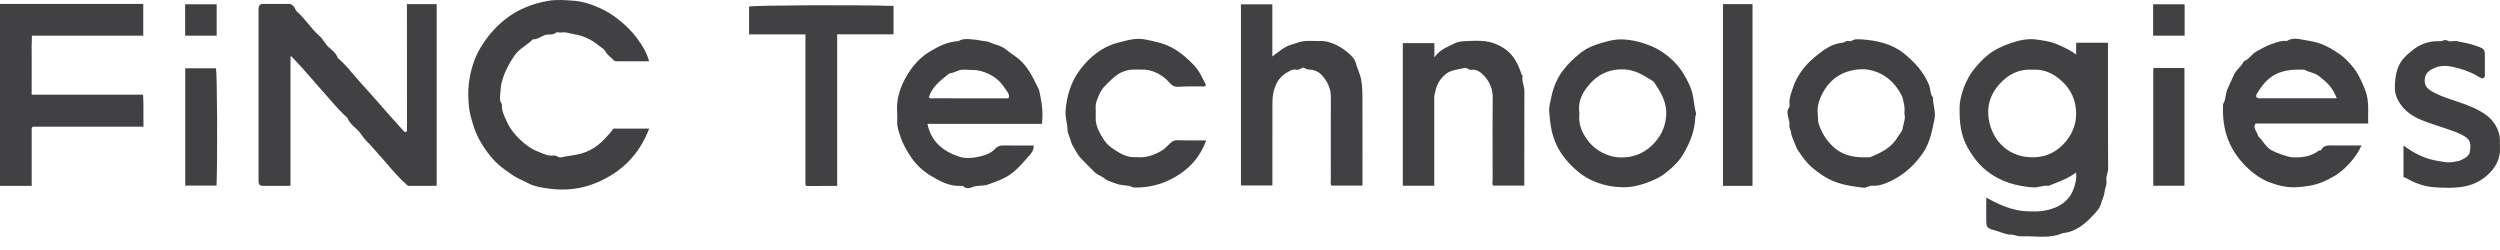 <svg width="150" height="15" viewBox="0 0 150 15" fill="none" xmlns="http://www.w3.org/2000/svg">
<path fill-rule="evenodd" clip-rule="evenodd" d="M38.95 7.717C38.334 9.332 37.239 10.372 35.735 10.986C34.841 11.35 33.899 11.449 32.948 11.318L32.9 11.312C32.517 11.258 32.113 11.202 31.77 11.03C31.673 10.982 31.575 10.935 31.477 10.889L31.477 10.889L31.477 10.889C31.197 10.755 30.916 10.622 30.659 10.443L30.619 10.415C30.289 10.182 29.962 9.952 29.68 9.655C29.389 9.349 29.14 9.016 28.92 8.658C28.707 8.31 28.533 7.952 28.411 7.556L28.407 7.541L28.407 7.541C28.282 7.138 28.158 6.733 28.128 6.315C28.095 5.879 28.075 5.434 28.131 5.003C28.227 4.253 28.435 3.525 28.826 2.871C29.22 2.209 29.715 1.627 30.322 1.151C31.075 0.559 31.948 0.218 32.87 0.055C33.388 -0.037 33.937 0.005 34.466 0.048C34.961 0.088 35.441 0.245 35.901 0.443C36.35 0.635 36.757 0.888 37.146 1.199C37.559 1.528 37.921 1.886 38.23 2.309C38.528 2.716 38.799 3.133 38.945 3.675C38.761 3.675 38.579 3.674 38.399 3.674H38.399H38.398H38.398H38.398H38.398H38.398H38.398H38.398H38.398H38.398H38.398H38.398H38.398H38.398H38.398C37.921 3.673 37.453 3.672 36.986 3.678C36.88 3.68 36.826 3.624 36.77 3.566L36.77 3.566L36.755 3.55L36.743 3.538C36.703 3.498 36.661 3.46 36.618 3.421L36.618 3.421L36.618 3.421C36.51 3.323 36.401 3.224 36.335 3.1C36.266 2.969 36.158 2.896 36.052 2.825L36.052 2.825C36.008 2.795 35.964 2.765 35.924 2.732C35.499 2.381 35.008 2.141 34.455 2.056C34.375 2.044 34.296 2.024 34.217 2.004C34.047 1.962 33.878 1.919 33.695 1.951C33.648 1.959 33.593 1.953 33.54 1.946C33.465 1.938 33.393 1.929 33.353 1.964C33.233 2.068 33.098 2.07 32.963 2.071C32.876 2.071 32.789 2.072 32.706 2.1C32.62 2.13 32.539 2.171 32.457 2.212C32.301 2.291 32.146 2.369 31.962 2.365C31.823 2.511 31.662 2.629 31.5 2.747C31.268 2.916 31.034 3.087 30.86 3.346C30.577 3.771 30.333 4.201 30.177 4.682C30.093 4.937 30.037 5.208 30.029 5.476C30.028 5.536 30.021 5.597 30.014 5.659C29.993 5.859 29.97 6.064 30.115 6.245C30.085 6.617 30.236 6.931 30.388 7.249C30.415 7.303 30.441 7.358 30.466 7.412C30.764 8.053 31.606 8.842 32.222 9.072C32.294 9.098 32.365 9.128 32.436 9.159C32.683 9.264 32.934 9.371 33.215 9.328C33.299 9.316 33.366 9.35 33.434 9.385C33.506 9.423 33.58 9.46 33.675 9.439C33.846 9.401 34.019 9.374 34.193 9.347C34.41 9.313 34.627 9.28 34.839 9.223C35.214 9.123 35.572 8.946 35.873 8.708C36.182 8.464 36.447 8.157 36.706 7.857L36.714 7.848C36.728 7.832 36.737 7.813 36.747 7.794C36.768 7.752 36.788 7.712 36.861 7.714C37.406 7.718 37.95 7.718 38.516 7.717H38.516L38.95 7.717ZM26.201 0.247H24.415V0.251C24.415 2.666 24.415 5.039 24.419 7.408C24.419 7.447 24.418 7.485 24.418 7.524C24.417 7.62 24.416 7.716 24.42 7.813C24.422 7.876 24.393 7.907 24.34 7.914C24.311 7.92 24.27 7.914 24.251 7.896C24.051 7.677 23.852 7.455 23.656 7.235L23.529 7.094C23.295 6.832 23.063 6.567 22.831 6.303L22.831 6.302C22.456 5.875 22.082 5.448 21.697 5.03C21.538 4.859 21.387 4.68 21.236 4.501C20.949 4.162 20.662 3.823 20.326 3.53C20.32 3.525 20.314 3.52 20.308 3.515C20.287 3.498 20.265 3.481 20.256 3.458C20.175 3.227 19.999 3.073 19.827 2.922C19.791 2.891 19.755 2.86 19.72 2.828C19.612 2.729 19.53 2.612 19.448 2.495C19.362 2.371 19.276 2.248 19.16 2.148C18.908 1.93 18.695 1.673 18.483 1.416L18.483 1.416C18.273 1.162 18.063 0.909 17.814 0.692C17.763 0.648 17.736 0.588 17.709 0.528C17.677 0.456 17.644 0.383 17.569 0.337C17.55 0.326 17.533 0.313 17.516 0.299C17.473 0.266 17.43 0.232 17.36 0.234C17.069 0.237 16.778 0.237 16.487 0.236C16.244 0.236 16.002 0.236 15.76 0.237C15.605 0.239 15.527 0.332 15.514 0.481C15.509 0.541 15.51 0.599 15.511 0.658V0.658V0.658V0.658V0.658V0.658V0.658V0.658V0.658V0.658V0.658V0.658V0.658V0.658V0.658V0.658V0.658C15.512 0.684 15.512 0.709 15.512 0.734V10.682C15.512 10.708 15.512 10.734 15.511 10.761V10.761V10.761V10.761V10.761V10.761V10.761V10.761V10.761V10.761V10.761V10.761V10.761V10.761V10.761V10.761V10.761V10.761V10.761V10.761V10.761C15.509 10.819 15.508 10.878 15.514 10.935C15.527 11.065 15.605 11.148 15.736 11.15C16.018 11.155 16.302 11.153 16.585 11.151C16.672 11.151 16.759 11.151 16.847 11.152C17.037 11.153 17.23 11.154 17.429 11.144V3.386C17.507 3.383 17.534 3.422 17.561 3.46C17.57 3.472 17.578 3.484 17.589 3.495C17.972 3.883 18.329 4.296 18.686 4.707L18.686 4.707C18.888 4.94 19.09 5.173 19.296 5.402C19.439 5.559 19.578 5.72 19.718 5.88L19.718 5.88L19.718 5.88L19.718 5.88L19.718 5.88L19.718 5.88L19.718 5.88L19.718 5.88L19.718 5.88L19.718 5.88L19.718 5.88L19.718 5.88L19.718 5.88L19.718 5.88L19.718 5.88L19.718 5.88L19.718 5.88C20.012 6.219 20.306 6.557 20.627 6.87C20.653 6.896 20.681 6.92 20.709 6.944C20.774 6.999 20.839 7.054 20.869 7.124C20.966 7.35 21.138 7.506 21.308 7.661L21.308 7.661C21.355 7.703 21.401 7.745 21.446 7.789C21.552 7.891 21.636 8.009 21.72 8.127C21.806 8.248 21.893 8.369 22.002 8.472C22.159 8.62 22.302 8.785 22.444 8.95L22.444 8.95C22.526 9.045 22.608 9.14 22.693 9.232C22.883 9.437 23.065 9.649 23.248 9.862L23.248 9.862L23.248 9.862L23.248 9.862L23.248 9.862L23.248 9.862L23.248 9.862L23.248 9.862L23.248 9.862L23.248 9.862L23.248 9.862L23.248 9.862L23.248 9.862L23.248 9.862L23.248 9.862L23.248 9.862L23.248 9.862L23.248 9.862C23.595 10.266 23.941 10.669 24.34 11.024C24.356 11.037 24.37 11.053 24.384 11.068C24.424 11.111 24.463 11.155 24.539 11.153C24.708 11.15 24.877 11.151 25.047 11.151H25.047H25.048H25.048C25.161 11.152 25.274 11.152 25.388 11.151C25.48 11.151 25.573 11.151 25.665 11.152H25.665H25.665H25.665H25.665H25.665H25.665H25.665H25.665H25.665H25.665H25.665H25.665H25.665H25.665H25.665H25.665C25.848 11.152 26.029 11.153 26.201 11.146V0.247ZM8.595 0.238H0V11.152H1.902V7.691C1.902 7.676 1.911 7.661 1.92 7.648C1.926 7.64 1.934 7.633 1.947 7.622L1.947 7.622C1.954 7.616 1.964 7.609 1.975 7.599H8.608C8.602 7.346 8.603 7.095 8.605 6.845V6.845V6.845V6.845V6.845V6.845V6.845V6.845V6.845V6.845V6.845V6.845V6.845V6.845V6.845V6.845V6.845C8.608 6.457 8.61 6.071 8.582 5.679H1.9L1.9 5.225V5.225C1.9 4.778 1.899 4.339 1.902 3.9C1.904 3.706 1.902 3.512 1.901 3.318V3.318V3.318V3.318V3.318V3.318V3.318V3.318C1.897 2.929 1.894 2.539 1.918 2.141H8.595V0.238ZM79.875 11.137H81.749V10.774C81.749 10.34 81.75 9.907 81.751 9.474V9.473V9.473V9.473V9.472V9.472V9.472V9.471V9.471V9.471V9.47V9.47V9.47V9.469V9.469C81.752 8.388 81.753 7.307 81.746 6.226C81.745 6.16 81.746 6.093 81.746 6.026V6.026C81.746 5.619 81.746 5.213 81.673 4.8C81.634 4.584 81.56 4.386 81.486 4.188C81.428 4.035 81.371 3.882 81.331 3.723C81.253 3.418 80.68 2.967 80.298 2.76C79.938 2.566 79.56 2.45 79.222 2.461C79.094 2.465 78.965 2.462 78.837 2.458C78.509 2.449 78.182 2.44 77.862 2.559C77.777 2.591 77.689 2.616 77.602 2.642C77.45 2.687 77.299 2.731 77.163 2.807C76.97 2.915 76.79 3.05 76.599 3.193C76.515 3.256 76.43 3.32 76.34 3.385V0.259H74.456V11.128H76.343C76.343 9.523 76.343 7.939 76.345 6.358V6.339C76.345 6.035 76.345 5.74 76.433 5.436C76.565 4.966 76.785 4.595 77.214 4.353L77.251 4.332L77.276 4.318C77.44 4.224 77.6 4.132 77.793 4.183C77.883 4.207 77.962 4.164 78.038 4.122C78.124 4.074 78.206 4.029 78.294 4.092C78.395 4.166 78.487 4.171 78.587 4.178L78.613 4.179C78.893 4.2 79.145 4.32 79.32 4.519C79.638 4.881 79.855 5.295 79.851 5.811C79.844 7.118 79.846 8.425 79.848 9.732L79.849 10.711C79.849 10.748 79.847 10.787 79.845 10.825C79.84 10.934 79.834 11.042 79.875 11.137ZM86.054 11.143H84.168V2.587H86.063V3.446C86.332 3.05 86.692 2.88 87.042 2.716L87.042 2.716C87.123 2.678 87.203 2.64 87.281 2.6C87.47 2.504 87.706 2.478 87.925 2.467C88.306 2.446 88.696 2.428 89.074 2.47C89.508 2.519 89.908 2.67 90.287 2.929C90.847 3.313 91.09 3.873 91.301 4.473C91.306 4.487 91.32 4.5 91.332 4.512C91.345 4.526 91.358 4.538 91.356 4.549C91.316 4.734 91.358 4.907 91.401 5.08C91.432 5.207 91.464 5.335 91.463 5.467C91.456 6.88 91.457 8.293 91.457 9.707V9.707V9.708V9.708V9.708V9.708V9.708V9.709V9.709V9.709V9.709V9.709V9.71V9.71C91.457 10.114 91.458 10.519 91.458 10.923V11.136H89.588C89.533 11.061 89.543 10.968 89.552 10.874V10.874C89.556 10.838 89.559 10.802 89.559 10.766C89.558 10.44 89.558 10.113 89.556 9.787C89.552 8.48 89.548 7.173 89.563 5.866C89.568 5.369 89.397 4.943 89.096 4.601C88.903 4.383 88.632 4.131 88.279 4.187C88.197 4.2 88.135 4.164 88.074 4.129C88.011 4.092 87.949 4.056 87.868 4.078C87.765 4.105 87.658 4.125 87.552 4.145C87.273 4.197 86.993 4.249 86.764 4.431C86.461 4.673 86.245 4.983 86.143 5.38L86.132 5.421C86.092 5.58 86.054 5.733 86.054 5.898V11.143ZM70.507 10.621C71.354 10.13 72.01 9.441 72.368 8.423C72.206 8.423 72.048 8.423 71.891 8.424H71.891H71.891H71.891H71.891H71.891H71.891H71.891C71.457 8.426 71.042 8.428 70.626 8.413C70.439 8.408 70.326 8.484 70.199 8.604C70.157 8.644 70.116 8.685 70.075 8.726L70.075 8.726L70.075 8.726C69.959 8.843 69.842 8.96 69.686 9.049C69.228 9.308 68.768 9.479 68.239 9.43C68.188 9.424 68.136 9.425 68.084 9.427C68.053 9.428 68.021 9.428 67.99 9.428C67.684 9.424 67.392 9.302 67.153 9.16C66.812 8.957 66.461 8.748 66.222 8.371C65.961 7.957 65.73 7.558 65.741 7.054L65.742 6.994C65.745 6.812 65.749 6.629 65.739 6.447C65.726 6.224 65.805 6.031 65.885 5.836L65.898 5.805L65.915 5.762C66.093 5.316 66.336 5.096 66.724 4.743L66.797 4.676C67.163 4.343 67.592 4.162 68.092 4.173C68.175 4.175 68.259 4.174 68.342 4.174C68.425 4.174 68.508 4.173 68.592 4.175C69.101 4.186 69.534 4.398 69.921 4.711C69.988 4.765 70.049 4.832 70.11 4.899C70.21 5.009 70.309 5.119 70.434 5.167C70.574 5.224 70.742 5.21 70.91 5.197C70.983 5.191 71.056 5.186 71.126 5.186C71.206 5.186 71.286 5.186 71.365 5.186C71.603 5.187 71.84 5.187 72.078 5.182C72.098 5.181 72.12 5.184 72.141 5.187C72.216 5.197 72.296 5.207 72.359 5.099C72.3 4.992 72.245 4.881 72.189 4.769C72.052 4.493 71.912 4.213 71.698 3.979C71.29 3.536 70.845 3.144 70.308 2.856C69.814 2.589 69.274 2.481 68.74 2.374L68.71 2.368C68.193 2.264 67.677 2.403 67.178 2.536L67.177 2.537L67.177 2.537C67.134 2.548 67.091 2.56 67.048 2.571C66.119 2.815 65.393 3.412 64.817 4.164C64.26 4.892 64.001 5.749 63.933 6.673C63.918 6.888 63.955 7.094 63.992 7.299L63.992 7.3L63.992 7.3C64.021 7.463 64.05 7.625 64.053 7.793C64.055 7.927 64.107 8.058 64.159 8.19C64.194 8.28 64.23 8.371 64.251 8.465C64.286 8.622 64.374 8.768 64.462 8.912L64.462 8.913C64.489 8.958 64.517 9.003 64.542 9.049L64.55 9.062C64.626 9.195 64.704 9.332 64.806 9.443C65.023 9.676 65.249 9.901 65.475 10.127C65.546 10.197 65.617 10.268 65.688 10.339C65.778 10.428 65.887 10.484 65.998 10.54C66.098 10.591 66.199 10.642 66.288 10.719C66.417 10.83 66.592 10.889 66.766 10.947L66.766 10.947C66.832 10.97 66.898 10.992 66.961 11.017C67.116 11.078 67.281 11.096 67.446 11.115C67.641 11.137 67.836 11.159 68.015 11.251C68.904 11.275 69.745 11.065 70.507 10.621ZM48.328 2.063H44.944V0.393C45.366 0.311 51.421 0.284 53.612 0.356V2.028C53.62 2.019 53.611 2.033 53.598 2.043C53.585 2.052 53.571 2.061 53.556 2.061H50.23V11.157L49.772 11.157C49.325 11.156 48.891 11.156 48.456 11.159C48.339 11.159 48.319 11.105 48.325 11.005C48.33 10.923 48.329 10.841 48.328 10.759V10.759V10.759V10.759V10.759V10.759V10.759V10.759V10.759V10.759V10.759V10.759C48.327 10.723 48.327 10.688 48.327 10.653V2.575C48.328 2.407 48.328 2.242 48.328 2.063ZM146.197 9.643C145.457 9.51 144.817 9.189 144.208 8.727V8.735C144.208 9.379 144.208 10.006 144.211 10.628C144.237 10.637 144.26 10.645 144.282 10.652L144.282 10.652C144.325 10.665 144.364 10.677 144.402 10.7C144.904 10.996 145.464 11.191 146.026 11.232C146.655 11.276 147.293 11.304 147.937 11.171C148.51 11.053 148.984 10.774 149.364 10.395C149.763 9.998 150.033 9.469 149.997 8.85C149.991 8.746 149.992 8.641 149.994 8.536C149.995 8.489 149.995 8.443 149.995 8.396C149.992 7.838 149.639 7.234 149.179 6.905C148.652 6.526 148.061 6.304 147.457 6.101C147.378 6.074 147.299 6.048 147.22 6.022C146.785 5.878 146.351 5.734 145.95 5.504C145.569 5.288 145.417 5.07 145.502 4.645C145.562 4.353 145.8 4.189 146.093 4.069C146.433 3.928 146.79 3.93 147.102 3.999C147.61 4.108 148.121 4.261 148.582 4.525C148.611 4.542 148.64 4.559 148.669 4.576C148.734 4.615 148.799 4.655 148.868 4.684C148.986 4.734 149.092 4.658 149.092 4.531C149.093 4.295 149.092 4.059 149.092 3.823V3.823V3.823V3.823V3.823C149.092 3.705 149.092 3.587 149.092 3.47V3.437C149.092 2.972 149.092 2.942 148.639 2.775C148.271 2.641 147.881 2.562 147.495 2.485L147.415 2.469C147.339 2.453 147.253 2.461 147.169 2.47C147.06 2.481 146.953 2.492 146.875 2.447C146.755 2.377 146.66 2.408 146.566 2.439C146.511 2.457 146.457 2.475 146.399 2.472C145.817 2.447 145.273 2.604 144.808 2.969C144.404 3.287 144.026 3.605 143.848 4.146C143.722 4.534 143.691 4.904 143.693 5.292C143.695 5.706 143.873 6.062 144.12 6.373C144.384 6.702 144.715 6.942 145.109 7.123C145.446 7.278 145.791 7.393 146.138 7.507C146.245 7.542 146.352 7.578 146.459 7.614C146.558 7.649 146.657 7.681 146.757 7.714L146.757 7.714L146.757 7.714C147.097 7.826 147.436 7.937 147.757 8.111C147.941 8.211 148.117 8.335 148.177 8.496C148.248 8.688 148.228 8.935 148.182 9.144C148.144 9.318 147.975 9.449 147.819 9.525C147.793 9.537 147.767 9.552 147.741 9.567C147.688 9.598 147.633 9.63 147.568 9.645C147.026 9.771 146.904 9.771 146.197 9.643ZM103.379 0.249H105.15V11.152C104.769 11.153 104.381 11.153 103.987 11.152H103.986H103.986H103.986H103.986H103.986H103.985H103.985H103.985H103.985H103.985C103.784 11.152 103.583 11.152 103.379 11.152V0.249ZM11.114 4.096V11.136H12.993C13.056 9.486 13.031 4.516 12.96 4.096H11.114ZM131.067 11.143H129.196V4.112C129.191 4.116 129.202 4.103 129.216 4.094C129.229 4.086 129.245 4.079 129.26 4.079H131.067V11.143ZM13 2.141V0.255H11.107C11.108 0.49 11.107 0.723 11.107 0.954V0.954V0.954V0.954V0.954V0.954V0.954C11.107 1.357 11.106 1.753 11.111 2.141H13ZM129.187 2.142V0.257H131.046C131.038 0.25 131.053 0.261 131.062 0.274C131.071 0.287 131.078 0.302 131.078 0.316V2.142H129.187ZM119.175 11.854C119.682 12.135 120.164 12.374 120.682 12.52C120.924 12.588 121.173 12.645 121.422 12.662C121.788 12.686 122.159 12.704 122.521 12.66C123.197 12.577 124.052 12.261 124.39 11.4C124.521 11.064 124.602 10.733 124.566 10.345C124.146 10.668 123.675 10.851 123.206 11.033L123.206 11.033C123.104 11.072 123.003 11.112 122.902 11.152C122.734 11.124 122.569 11.16 122.407 11.195C122.269 11.225 122.132 11.255 121.995 11.245C120.979 11.169 120.037 10.914 119.2 10.251C118.691 9.846 118.333 9.351 118.035 8.813C117.853 8.486 117.726 8.106 117.655 7.708C117.582 7.306 117.578 6.913 117.575 6.514L117.575 6.485C117.567 5.766 117.973 4.724 118.431 4.166C118.687 3.854 118.946 3.562 119.266 3.304C119.695 2.958 120.177 2.747 120.673 2.577C121.153 2.413 121.671 2.302 122.184 2.372L122.233 2.379C122.648 2.436 123.072 2.494 123.459 2.67L123.551 2.711C123.896 2.865 124.246 3.021 124.57 3.274V2.566H125.521H126.479V2.941C126.479 3.454 126.479 3.966 126.479 4.479C126.478 6.356 126.477 8.234 126.488 10.112C126.489 10.225 126.46 10.332 126.431 10.437C126.395 10.567 126.36 10.694 126.384 10.827C126.414 10.983 126.372 11.123 126.33 11.263C126.303 11.355 126.275 11.447 126.268 11.544C126.257 11.678 126.208 11.807 126.158 11.936L126.158 11.936C126.122 12.027 126.087 12.119 126.064 12.215C126.017 12.418 125.866 12.614 125.721 12.773C125.186 13.36 124.615 13.902 123.772 13.986C123.201 14.237 122.609 14.213 122.017 14.189C121.762 14.179 121.507 14.169 121.253 14.181C121.155 14.185 121.058 14.158 120.958 14.131C120.857 14.103 120.754 14.074 120.644 14.077C120.467 14.082 120.284 14.019 120.112 13.96L120.099 13.955C119.908 13.889 119.718 13.826 119.522 13.772C119.224 13.689 119.175 13.578 119.173 13.227C119.173 13.014 119.173 12.803 119.174 12.585L119.174 12.579V12.576V12.573C119.174 12.343 119.175 12.106 119.175 11.854ZM121.955 4.179C122.648 4.14 123.217 4.41 123.718 4.874C124.277 5.389 124.559 6.041 124.568 6.784C124.577 7.51 124.297 8.148 123.784 8.671C123.249 9.216 122.615 9.463 121.849 9.437C120.338 9.389 119.365 8.225 119.293 6.825C119.258 6.152 119.524 5.522 120 5.01C120.529 4.441 121.166 4.131 121.955 4.179ZM55.648 7.432H62.516C62.583 6.856 62.539 6.331 62.428 5.816C62.418 5.769 62.41 5.72 62.401 5.671C62.38 5.548 62.358 5.422 62.305 5.315C62.277 5.259 62.249 5.203 62.222 5.147C61.892 4.481 61.563 3.817 60.91 3.375C60.728 3.253 60.545 3.115 60.368 2.976C60.19 2.836 59.967 2.73 59.746 2.675C59.658 2.653 59.573 2.617 59.488 2.582C59.37 2.533 59.254 2.484 59.132 2.473C59.014 2.464 58.898 2.443 58.784 2.423C58.663 2.402 58.543 2.38 58.423 2.372C58.381 2.369 58.34 2.365 58.298 2.361C58.035 2.337 57.763 2.313 57.515 2.462C56.778 2.516 56.264 2.816 55.862 3.051L55.819 3.076C55.193 3.442 54.726 3.985 54.368 4.609C53.99 5.269 53.77 5.98 53.831 6.758C53.846 6.941 53.839 7.128 53.831 7.312C53.82 7.572 53.898 7.811 53.977 8.051C53.987 8.083 53.998 8.115 54.008 8.148C54.164 8.632 54.406 9.058 54.699 9.48C55.008 9.925 55.395 10.269 55.824 10.531C56.379 10.869 56.97 11.192 57.664 11.155L57.669 11.155C57.714 11.153 57.776 11.151 57.803 11.178C57.961 11.335 58.19 11.298 58.316 11.239C58.483 11.16 58.657 11.151 58.831 11.142C58.987 11.133 59.143 11.125 59.295 11.067C59.377 11.036 59.459 11.005 59.541 10.975L59.541 10.975L59.541 10.975L59.541 10.975C59.865 10.856 60.187 10.738 60.485 10.553C60.928 10.277 61.271 9.885 61.609 9.5L61.667 9.433C61.682 9.416 61.699 9.398 61.716 9.379C61.866 9.215 62.044 9.02 62.021 8.73C61.842 8.73 61.664 8.73 61.487 8.731H61.487C61.045 8.732 60.607 8.734 60.17 8.726C59.996 8.722 59.832 8.792 59.743 8.894C59.459 9.215 59.077 9.328 58.701 9.409C58.334 9.489 57.925 9.518 57.572 9.406C56.617 9.099 55.868 8.521 55.648 7.432ZM56.885 4.466C56.404 4.843 55.923 5.219 55.726 5.848C55.82 5.917 55.919 5.909 56.014 5.902C56.048 5.899 56.081 5.896 56.114 5.897C57.112 5.9 58.109 5.9 59.107 5.9L60.105 5.899C60.135 5.899 60.165 5.899 60.195 5.898C60.265 5.897 60.335 5.896 60.405 5.901C60.574 5.914 60.554 5.787 60.532 5.702C60.498 5.567 60.416 5.459 60.335 5.351C60.302 5.308 60.269 5.264 60.239 5.219C59.914 4.726 59.427 4.429 58.876 4.268C58.651 4.202 58.431 4.198 58.21 4.194C58.096 4.192 57.982 4.19 57.867 4.179C57.68 4.161 57.515 4.227 57.35 4.293C57.224 4.344 57.097 4.394 56.961 4.406L56.885 4.466ZM142.093 7.414H135.331C135.211 7.605 135.295 7.753 135.378 7.902C135.427 7.988 135.475 8.074 135.484 8.168C135.602 8.272 135.697 8.397 135.792 8.523C135.938 8.716 136.085 8.91 136.318 9.029C136.618 9.182 137.235 9.421 137.553 9.437C138.126 9.469 138.664 9.389 139.139 9.033C139.151 9.023 139.17 9.025 139.19 9.026C139.22 9.028 139.253 9.03 139.271 8.994C139.421 8.713 139.671 8.719 139.922 8.725C139.952 8.725 139.982 8.726 140.011 8.726C140.374 8.727 140.736 8.727 141.109 8.727C141.3 8.726 141.493 8.726 141.691 8.726C141.444 9.267 141.099 9.696 140.695 10.08C140.302 10.456 139.831 10.723 139.342 10.925C138.833 11.135 138.271 11.211 137.726 11.235C137.195 11.259 136.651 11.124 136.156 10.934C135.298 10.605 134.46 9.818 133.973 8.977C133.478 8.124 133.338 7.209 133.384 6.247C133.485 6.094 133.514 5.92 133.544 5.744C133.567 5.61 133.59 5.475 133.645 5.347C133.727 5.157 133.815 4.97 133.902 4.784C133.953 4.675 134.003 4.567 134.053 4.458C134.117 4.316 134.222 4.203 134.328 4.091L134.328 4.091C134.442 3.969 134.557 3.847 134.618 3.686C134.794 3.62 134.922 3.492 135.052 3.364C135.162 3.254 135.273 3.144 135.415 3.071C135.489 3.032 135.562 2.992 135.635 2.952L135.635 2.952L135.636 2.952L135.636 2.951C135.833 2.843 136.031 2.734 136.247 2.66C136.289 2.646 136.331 2.631 136.373 2.616L136.373 2.616C136.645 2.518 136.915 2.421 137.215 2.461C137.507 2.262 137.846 2.323 138.14 2.376L138.169 2.381C138.224 2.391 138.278 2.4 138.333 2.41C138.614 2.458 138.901 2.507 139.173 2.601C139.631 2.76 140.048 3.011 140.437 3.29C140.731 3.501 140.984 3.786 141.215 4.07C141.461 4.373 141.628 4.732 141.782 5.092L141.796 5.125L141.796 5.125C141.865 5.286 141.933 5.447 141.981 5.615C142.1 6.018 142.095 6.428 142.09 6.849V6.849V6.849V6.849C142.087 7.035 142.085 7.224 142.093 7.414ZM140.209 5.897H135.571C135.382 5.897 135.312 5.792 135.418 5.618C135.633 5.267 135.856 4.938 136.202 4.672C136.829 4.188 137.525 4.162 138.251 4.181C138.371 4.249 138.499 4.29 138.629 4.331C138.805 4.386 138.983 4.442 139.144 4.569C139.673 4.984 139.942 5.247 140.209 5.897ZM114.236 3.207C113.508 2.622 112.608 2.426 111.686 2.361C111.647 2.361 111.608 2.36 111.569 2.359C111.474 2.356 111.379 2.353 111.286 2.367C111.24 2.373 111.197 2.396 111.155 2.42C111.086 2.457 111.016 2.495 110.926 2.464C110.843 2.435 110.772 2.472 110.703 2.508C110.659 2.531 110.615 2.554 110.568 2.559C109.888 2.623 109.368 3.021 108.877 3.431C108.281 3.928 107.81 4.538 107.564 5.301C107.547 5.353 107.53 5.405 107.512 5.457C107.437 5.674 107.363 5.89 107.366 6.127C107.367 6.154 107.369 6.184 107.371 6.214C107.378 6.309 107.385 6.409 107.341 6.465C107.214 6.626 107.248 6.806 107.276 6.958L107.282 6.991C107.292 7.044 107.307 7.096 107.321 7.149L107.321 7.149L107.321 7.149C107.354 7.266 107.387 7.384 107.364 7.507C107.346 7.61 107.381 7.699 107.415 7.787C107.445 7.863 107.475 7.938 107.47 8.022C107.466 8.078 107.792 8.889 107.823 8.935L107.834 8.952C108.101 9.351 108.37 9.752 108.743 10.064C109.13 10.387 109.526 10.674 110.012 10.871C110.599 11.111 111.194 11.189 111.805 11.261C111.906 11.273 111.988 11.238 112.069 11.203C112.146 11.171 112.223 11.138 112.316 11.145C112.817 11.18 113.276 10.956 113.692 10.733C114.365 10.372 114.914 9.837 115.36 9.201C115.771 8.614 115.908 7.935 116.046 7.256L116.072 7.124C116.123 6.874 116.079 6.628 116.036 6.382C116.004 6.207 115.973 6.031 115.976 5.853C115.869 5.719 115.842 5.561 115.815 5.401C115.798 5.297 115.78 5.192 115.74 5.094C115.421 4.312 114.861 3.712 114.236 3.207ZM114.222 7.422C114.275 7.222 114.328 7.024 114.263 6.822C114.305 6.508 114.247 6.221 114.17 5.935C114.168 5.924 114.165 5.913 114.163 5.902L114.163 5.902C114.156 5.869 114.148 5.836 114.132 5.8C113.863 5.242 113.485 4.786 112.945 4.481C112.25 4.089 111.519 4.065 110.779 4.32C110.148 4.538 109.688 4.976 109.37 5.562C109.146 5.976 109.004 6.417 109.07 6.899C109.079 6.965 109.08 7.03 109.081 7.095C109.082 7.203 109.084 7.314 109.123 7.432C109.293 7.947 109.554 8.379 109.944 8.758C110.595 9.388 111.381 9.484 112.221 9.429C112.87 9.155 113.505 8.865 113.872 8.202C113.905 8.144 113.947 8.088 113.99 8.032L113.99 8.032C114.067 7.93 114.143 7.83 114.158 7.72C114.17 7.619 114.196 7.52 114.222 7.422ZM93.056 5.931L93.056 5.931C93.072 5.86 93.088 5.789 93.104 5.718C93.218 5.184 93.447 4.67 93.773 4.236C94.062 3.85 94.42 3.504 94.796 3.203C95.082 2.974 95.427 2.789 95.777 2.677C96.3 2.507 96.837 2.335 97.398 2.366C97.964 2.398 98.504 2.529 99.04 2.75C99.586 2.978 100.039 3.297 100.45 3.708C100.861 4.12 101.141 4.602 101.386 5.134C101.538 5.462 101.588 5.802 101.638 6.14C101.67 6.36 101.702 6.58 101.763 6.795C101.775 6.84 101.755 6.891 101.738 6.938C101.727 6.968 101.716 6.997 101.715 7.02C101.701 7.841 101.395 8.559 100.995 9.249C100.752 9.67 100.397 10.004 100.031 10.302C99.822 10.472 99.582 10.634 99.322 10.754C98.684 11.046 98.011 11.255 97.326 11.235C96.308 11.205 95.351 10.897 94.558 10.193C93.262 9.04 93.033 7.961 92.953 6.68C92.933 6.465 92.993 6.202 93.056 5.931ZM94.767 6.796C94.645 6.03 95.009 5.414 95.509 4.908C96.026 4.381 96.677 4.13 97.455 4.163C98.093 4.191 98.58 4.495 99.077 4.807C99.122 4.835 99.168 4.863 99.213 4.891C99.644 5.512 100.031 6.133 99.969 6.953C99.915 7.672 99.62 8.238 99.117 8.722C98.58 9.239 97.953 9.464 97.207 9.446C96.827 9.437 96.478 9.331 96.166 9.172C95.596 8.882 95.307 8.526 95.051 8.101C94.811 7.696 94.711 7.273 94.767 6.796Z" fill="#414042"/>
</svg>
